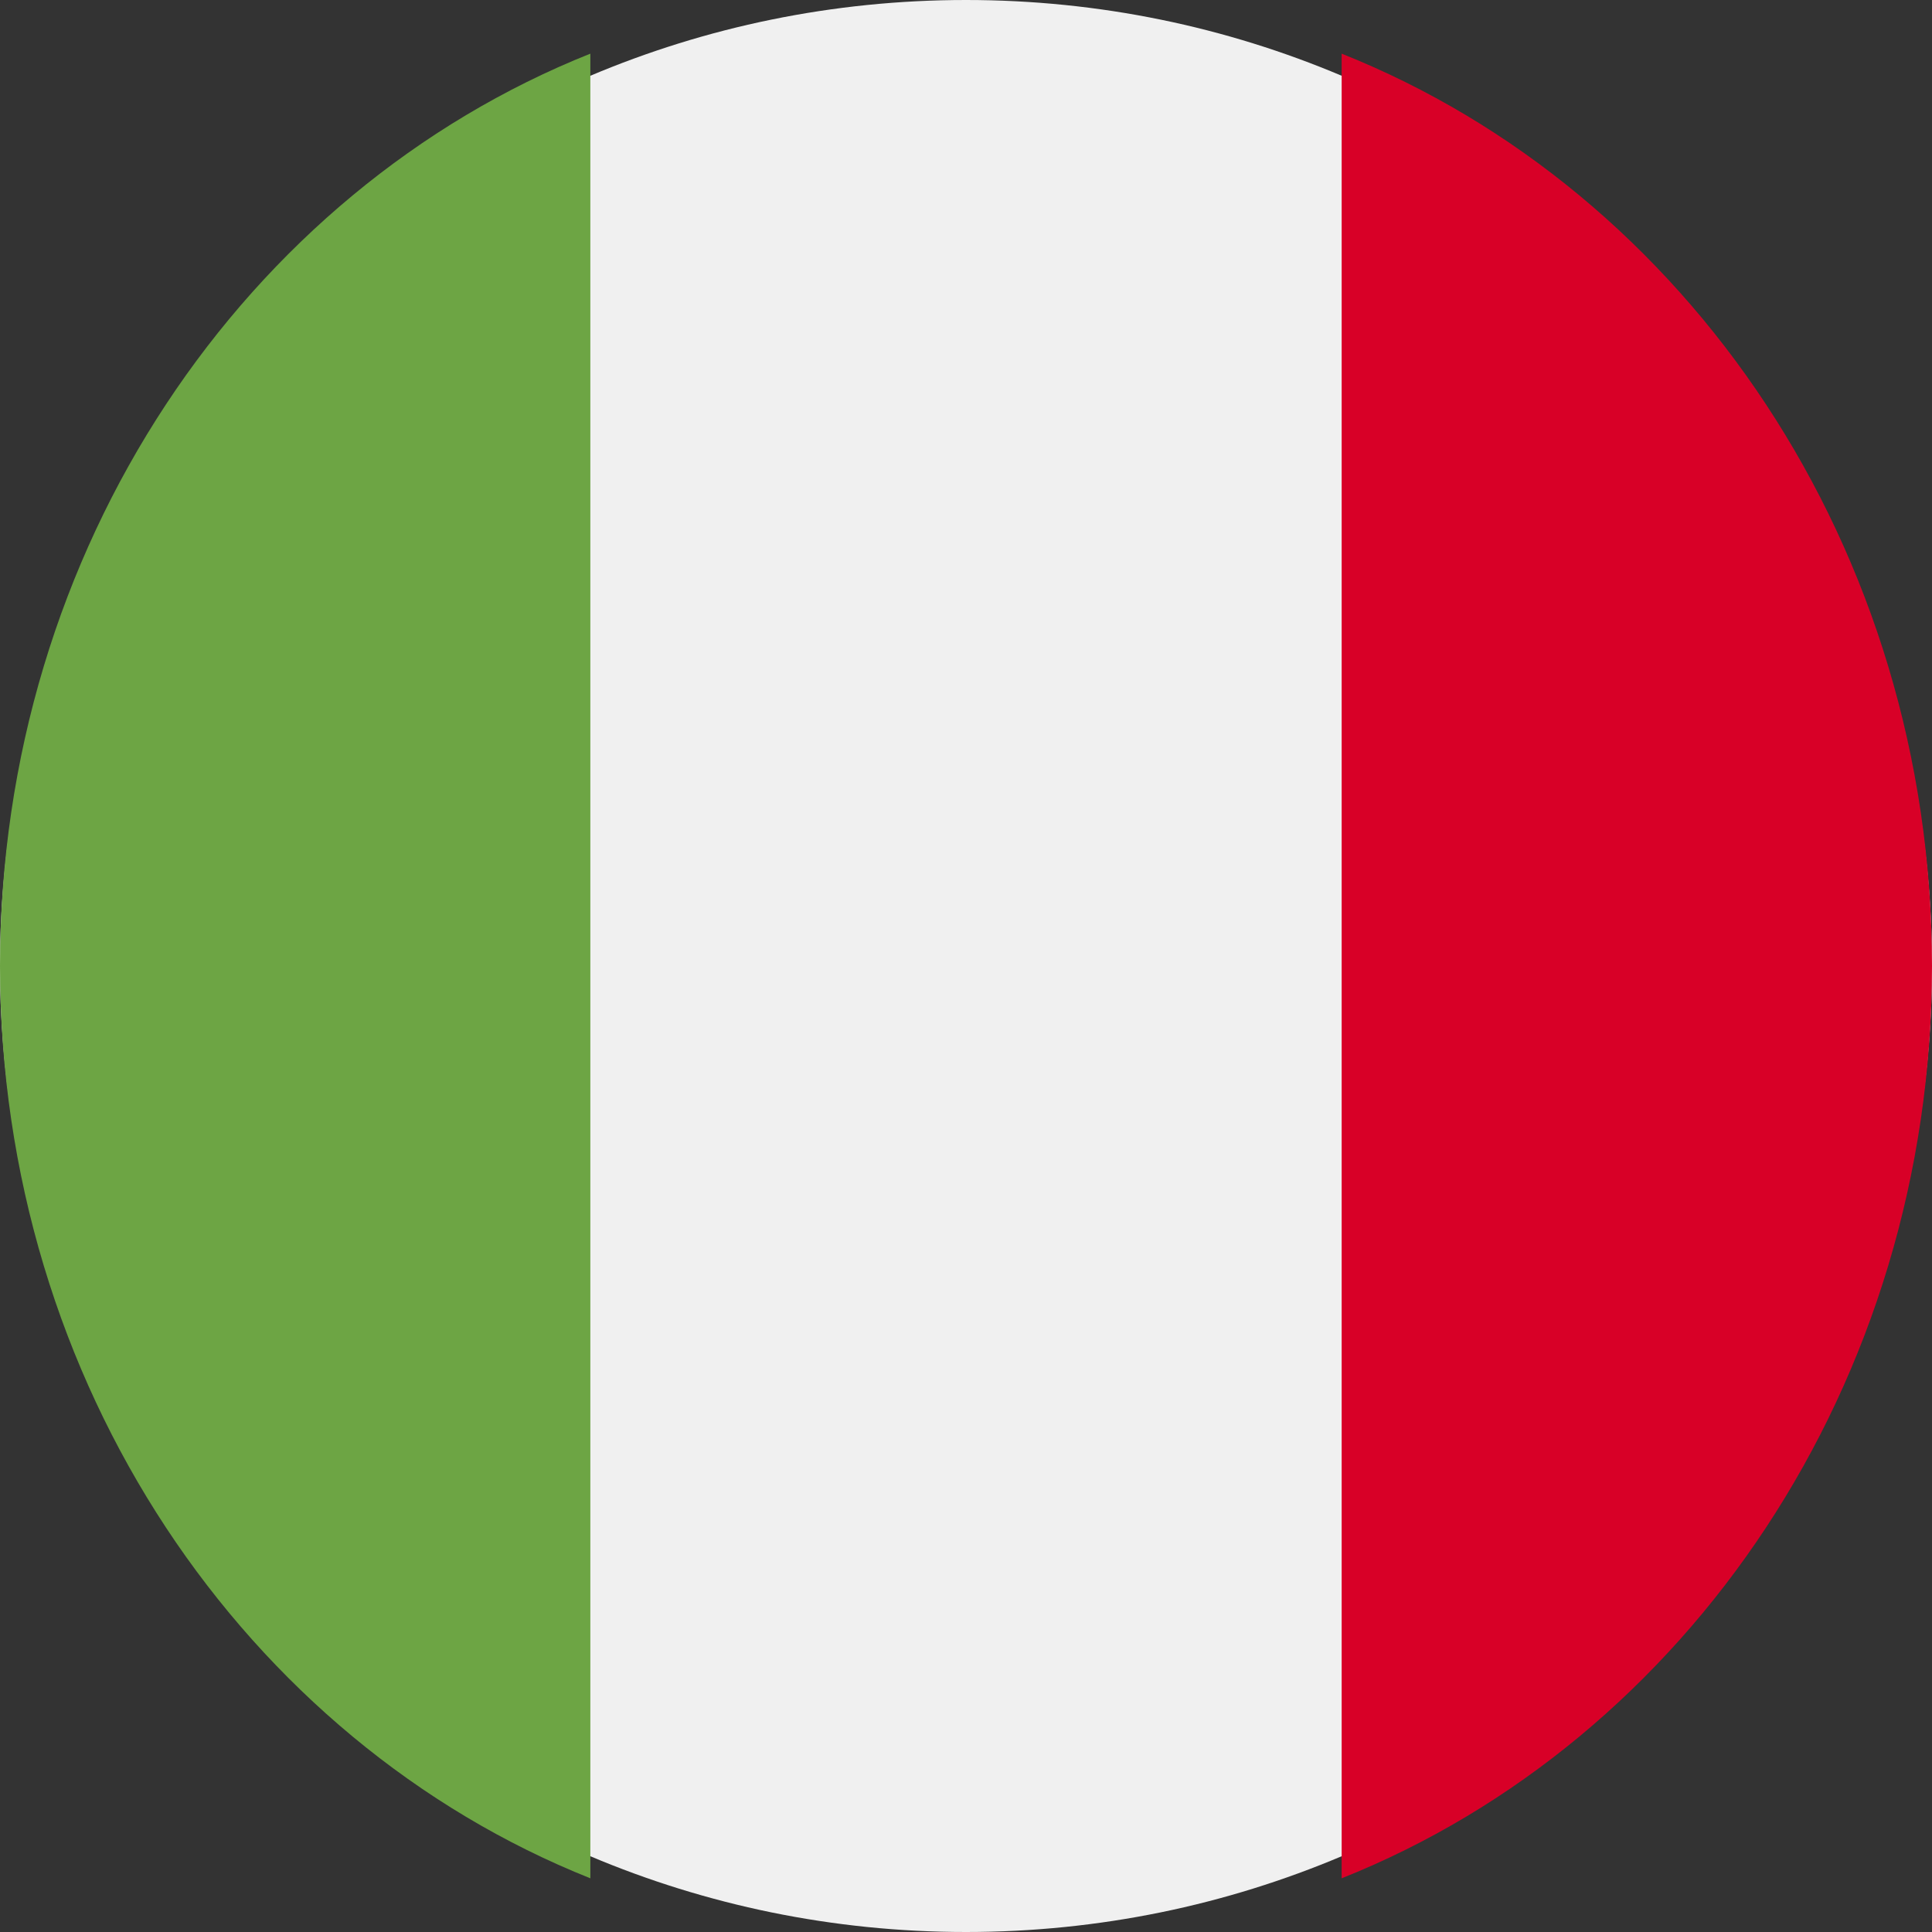 <svg width="48" height="48" viewBox="0 0 48 48" fill="none" xmlns="http://www.w3.org/2000/svg">
<rect x="0" y="0" width="48" height="48" fill="#333333" stroke="none"/>
<g clip-path="url(#clip0_7653_42442)">
<path d="M24 48C37.255 48 48 37.255 48 24C48 10.745 37.255 0 24 0C10.745 0 0 10.745 0 24C0 37.255 10.745 48 24 48Z" fill="#F0F0F0"/>
<path d="M48 24C48 13.607 41.897 4.748 33.333 1.333V46.666C41.897 43.251 48 34.392 48 24Z" fill="#D80027"/>
<path d="M0 24C0 34.392 6.103 43.251 14.667 46.666V1.333C6.103 4.748 0 13.607 0 24Z" fill="#6DA544"/>
</g>
<defs>
<clipPath id="clip0_7653_42442">
<rect width="48" height="48" fill="white"/>
</clipPath>
</defs>
</svg>
